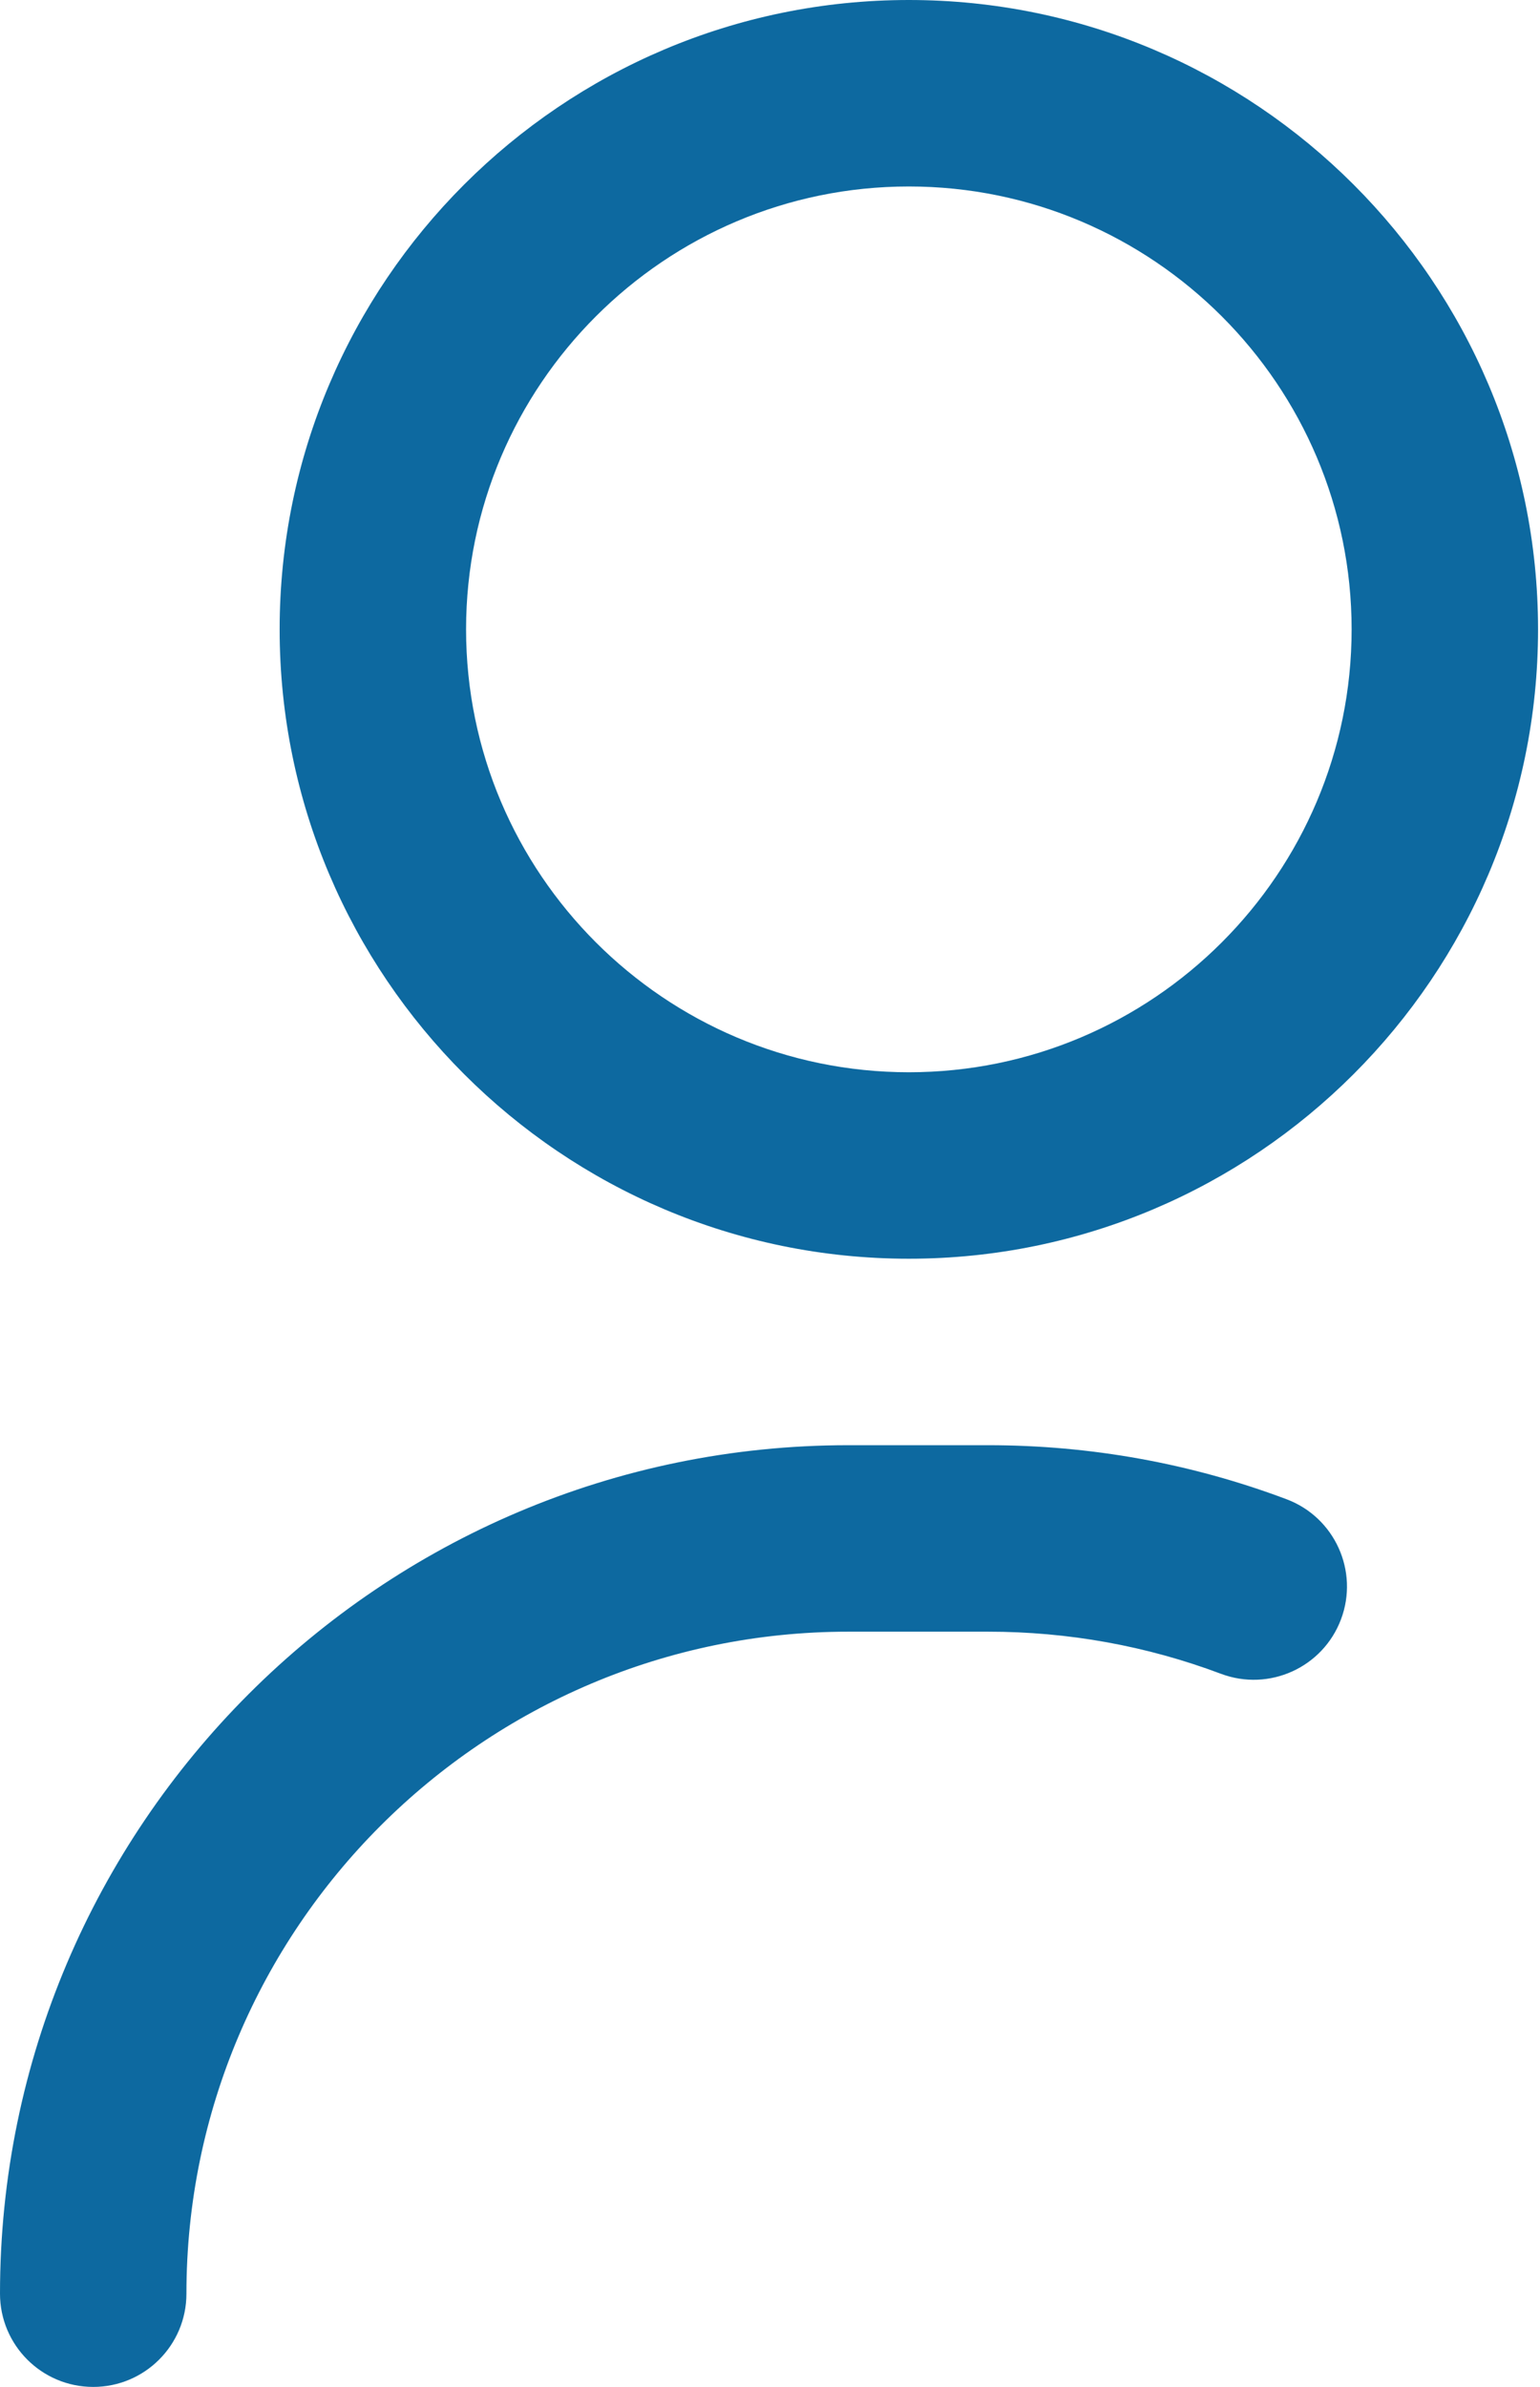 <?xml version="1.0" encoding="UTF-8"?> <svg xmlns="http://www.w3.org/2000/svg" width="333" height="516" viewBox="0 0 333 516" fill="none"> <path d="M20.156 516C9.024 516 0 506.976 0 495.844C0 394.705 82.283 312.422 183.422 312.422H213.656C235.862 312.422 257.577 316.352 278.195 324.103C288.614 328.021 293.885 339.644 289.969 350.064C286.05 360.483 274.424 365.755 264.009 361.838C247.942 355.797 231.001 352.734 213.656 352.734H183.422C104.511 352.734 40.312 416.933 40.312 495.844C40.312 506.976 31.288 516 20.156 516ZM332.578 136.055C332.578 61.034 271.544 0 196.523 0C121.503 0 60.469 61.034 60.469 136.055C60.469 211.075 121.503 272.109 196.523 272.109C271.544 272.109 332.578 211.075 332.578 136.055ZM292.266 136.055C292.266 188.847 249.316 231.797 196.523 231.797C143.731 231.797 100.781 188.847 100.781 136.055C100.781 83.262 143.731 40.312 196.523 40.312C249.316 40.312 292.266 83.262 292.266 136.055Z" fill="#0D69A0"></path> </svg> 